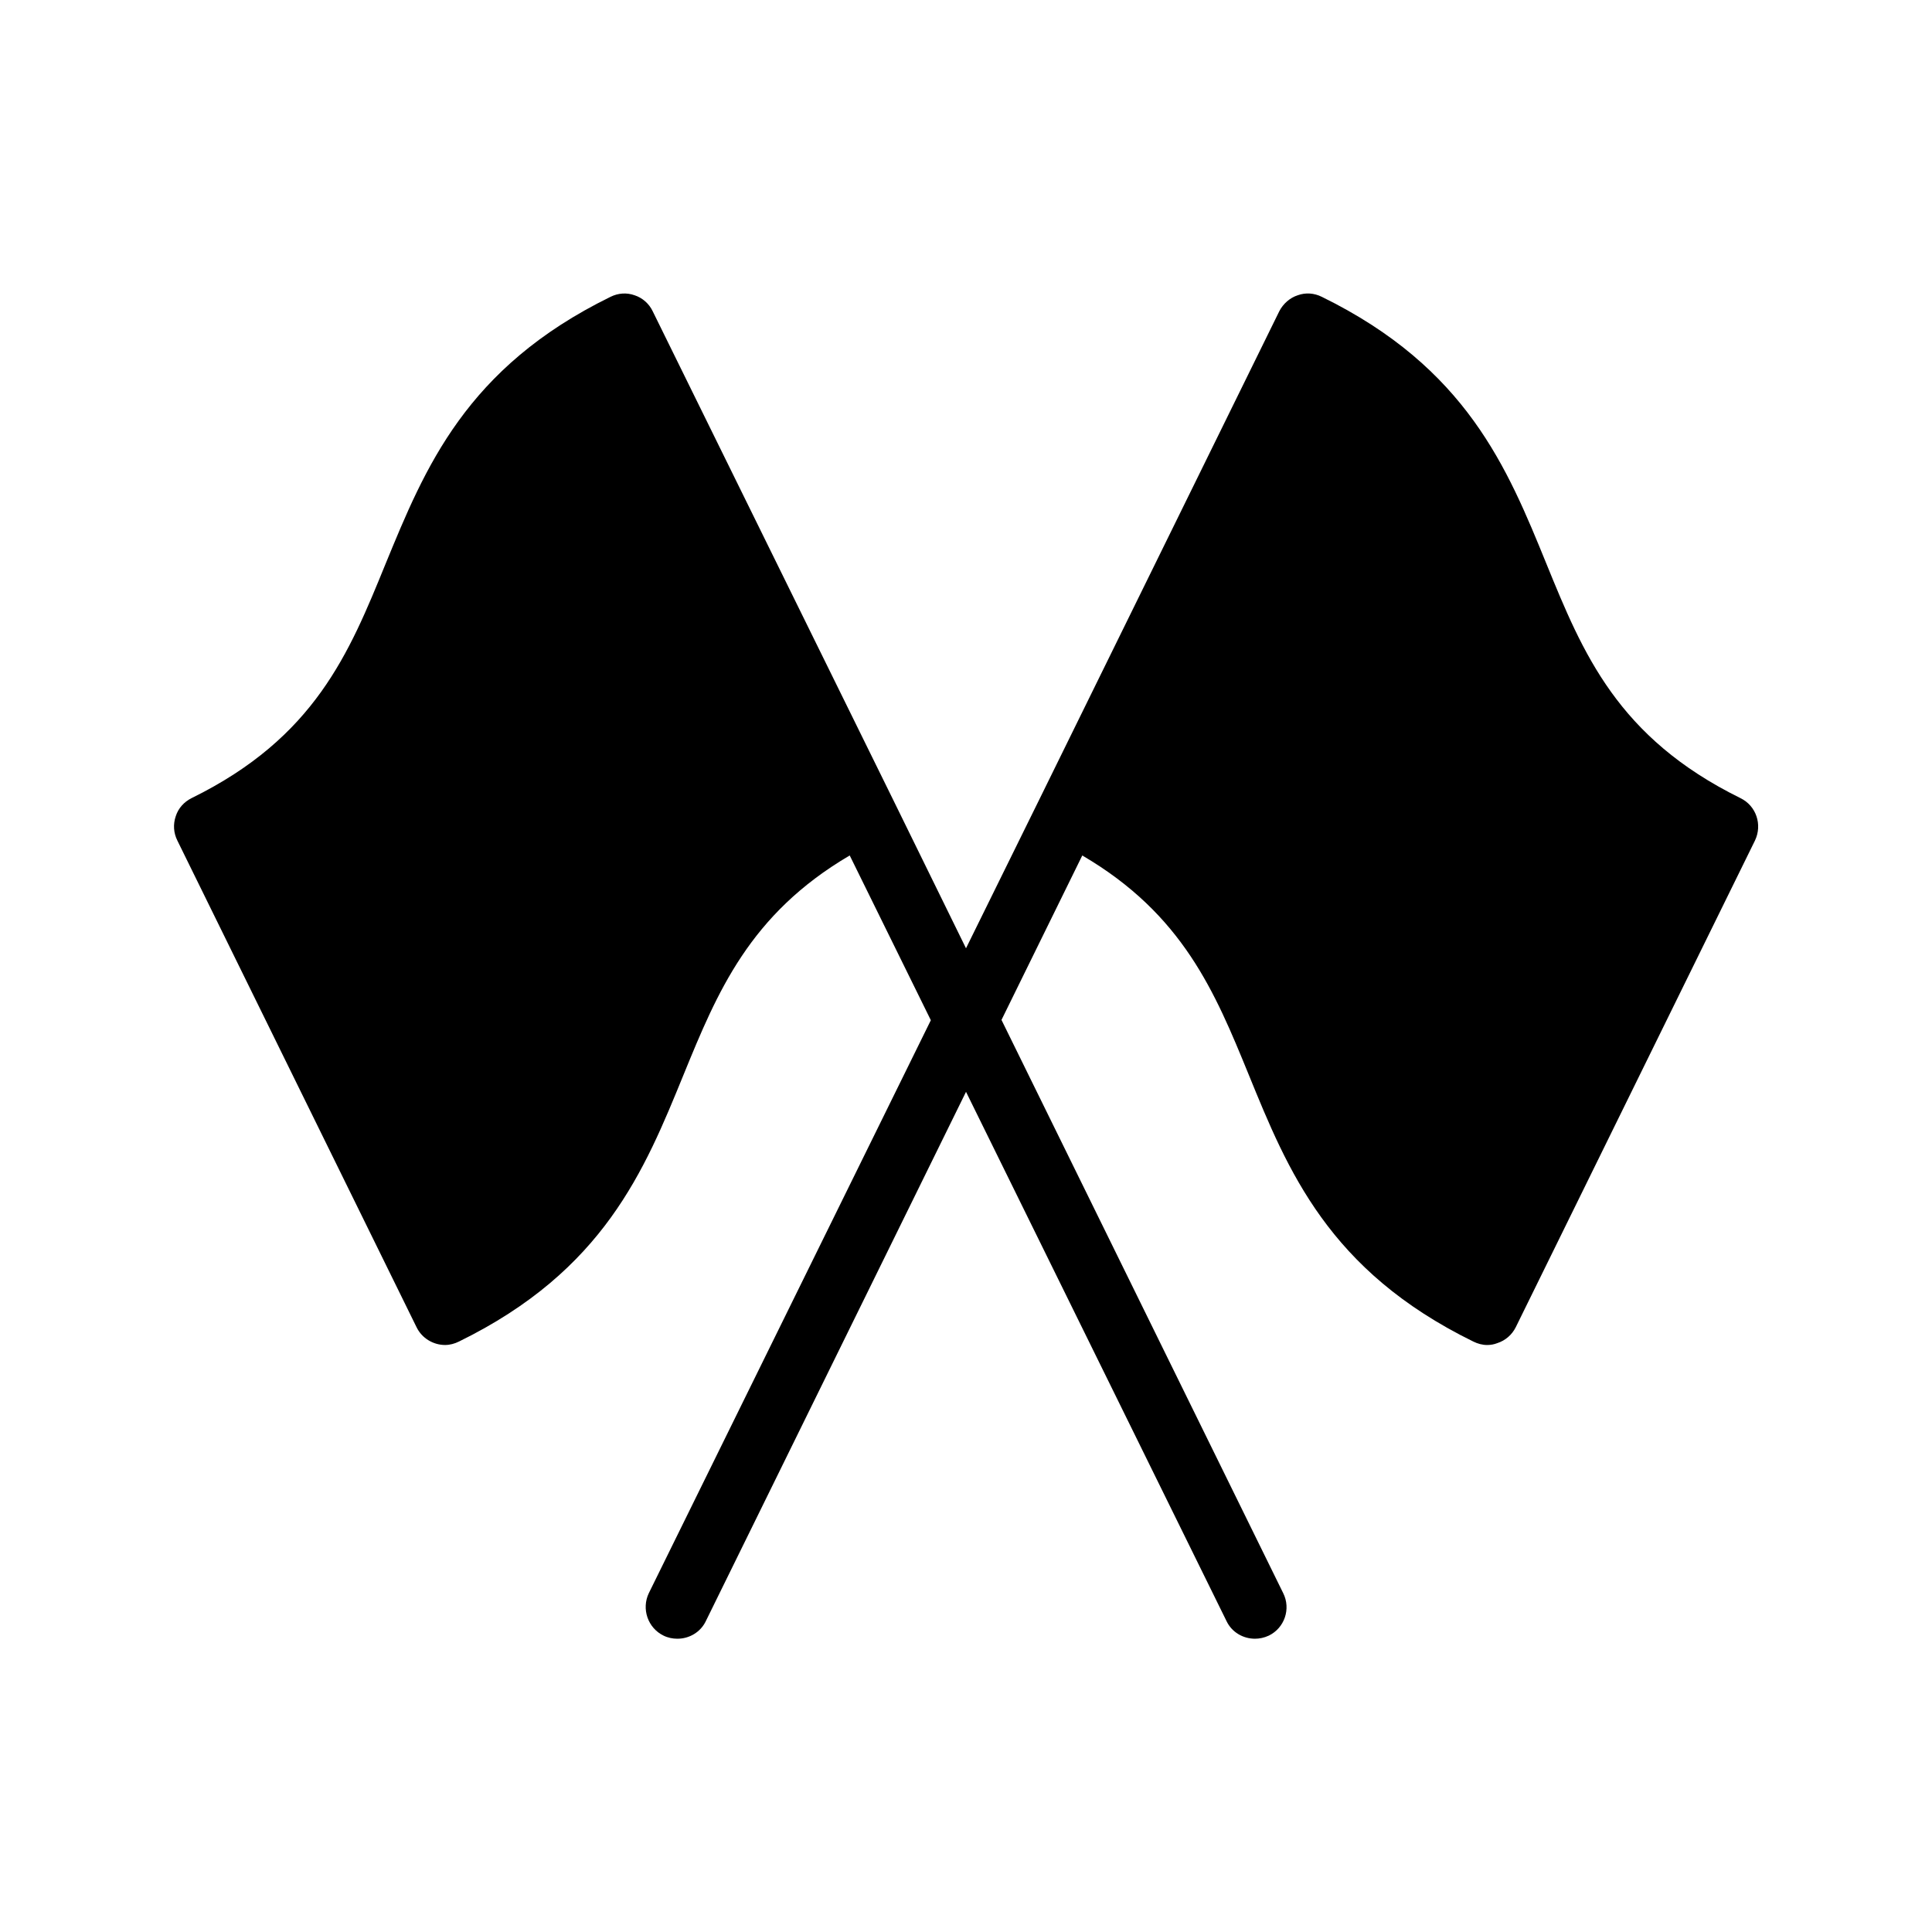 <?xml version="1.0" encoding="UTF-8"?>
<!-- Uploaded to: ICON Repo, www.iconrepo.com, Generator: ICON Repo Mixer Tools -->
<svg fill="#000000" width="800px" height="800px" version="1.1" viewBox="144 144 512 512" xmlns="http://www.w3.org/2000/svg">
 <path d="m605.22 355.5c-32.578-16.039-41.73-38.375-51.387-62.051-10.41-25.527-21.16-51.977-59.535-70.785-2.016-1.008-4.281-1.176-6.383-0.418-2.098 0.672-3.863 2.266-4.871 4.199l-63.395 128.98-19.648 39.879-19.566-39.887-63.48-128.97c-0.922-1.934-2.688-3.527-4.785-4.199-2.098-0.754-4.367-0.586-6.383 0.418-38.375 18.809-49.121 45.258-59.617 70.785-9.656 23.68-18.727 46.016-51.387 62.051-2.016 1.008-3.527 2.688-4.199 4.785-0.754 2.184-0.586 4.449 0.418 6.465l63.395 128.98c1.426 2.938 4.449 4.703 7.559 4.703 1.258 0 2.519-0.336 3.695-0.922 38.375-18.809 49.121-45.258 59.535-70.785 8.902-21.746 17.383-42.402 44-58.023l21.496 43.664-74.73 151.82c-2.016 4.199-0.25 9.238 3.863 11.25 1.176 0.586 2.434 0.84 3.695 0.84 3.106 0 6.129-1.68 7.559-4.703l68.934-140.23 69.023 140.23c1.426 3.023 4.449 4.703 7.559 4.703 1.176 0 2.434-0.25 3.695-0.84 4.113-2.016 5.879-7.055 3.777-11.25l-74.652-151.9 21.41-43.578c26.703 15.617 35.184 36.273 44.082 58.023 10.41 25.527 21.16 51.977 59.535 70.785 1.176 0.586 2.434 0.922 3.695 0.922 0.922 0 1.848-0.168 2.688-0.504 2.098-0.672 3.863-2.184 4.871-4.199l63.395-128.98c2.016-4.199 0.336-9.234-3.859-11.25z"/>
</svg>
